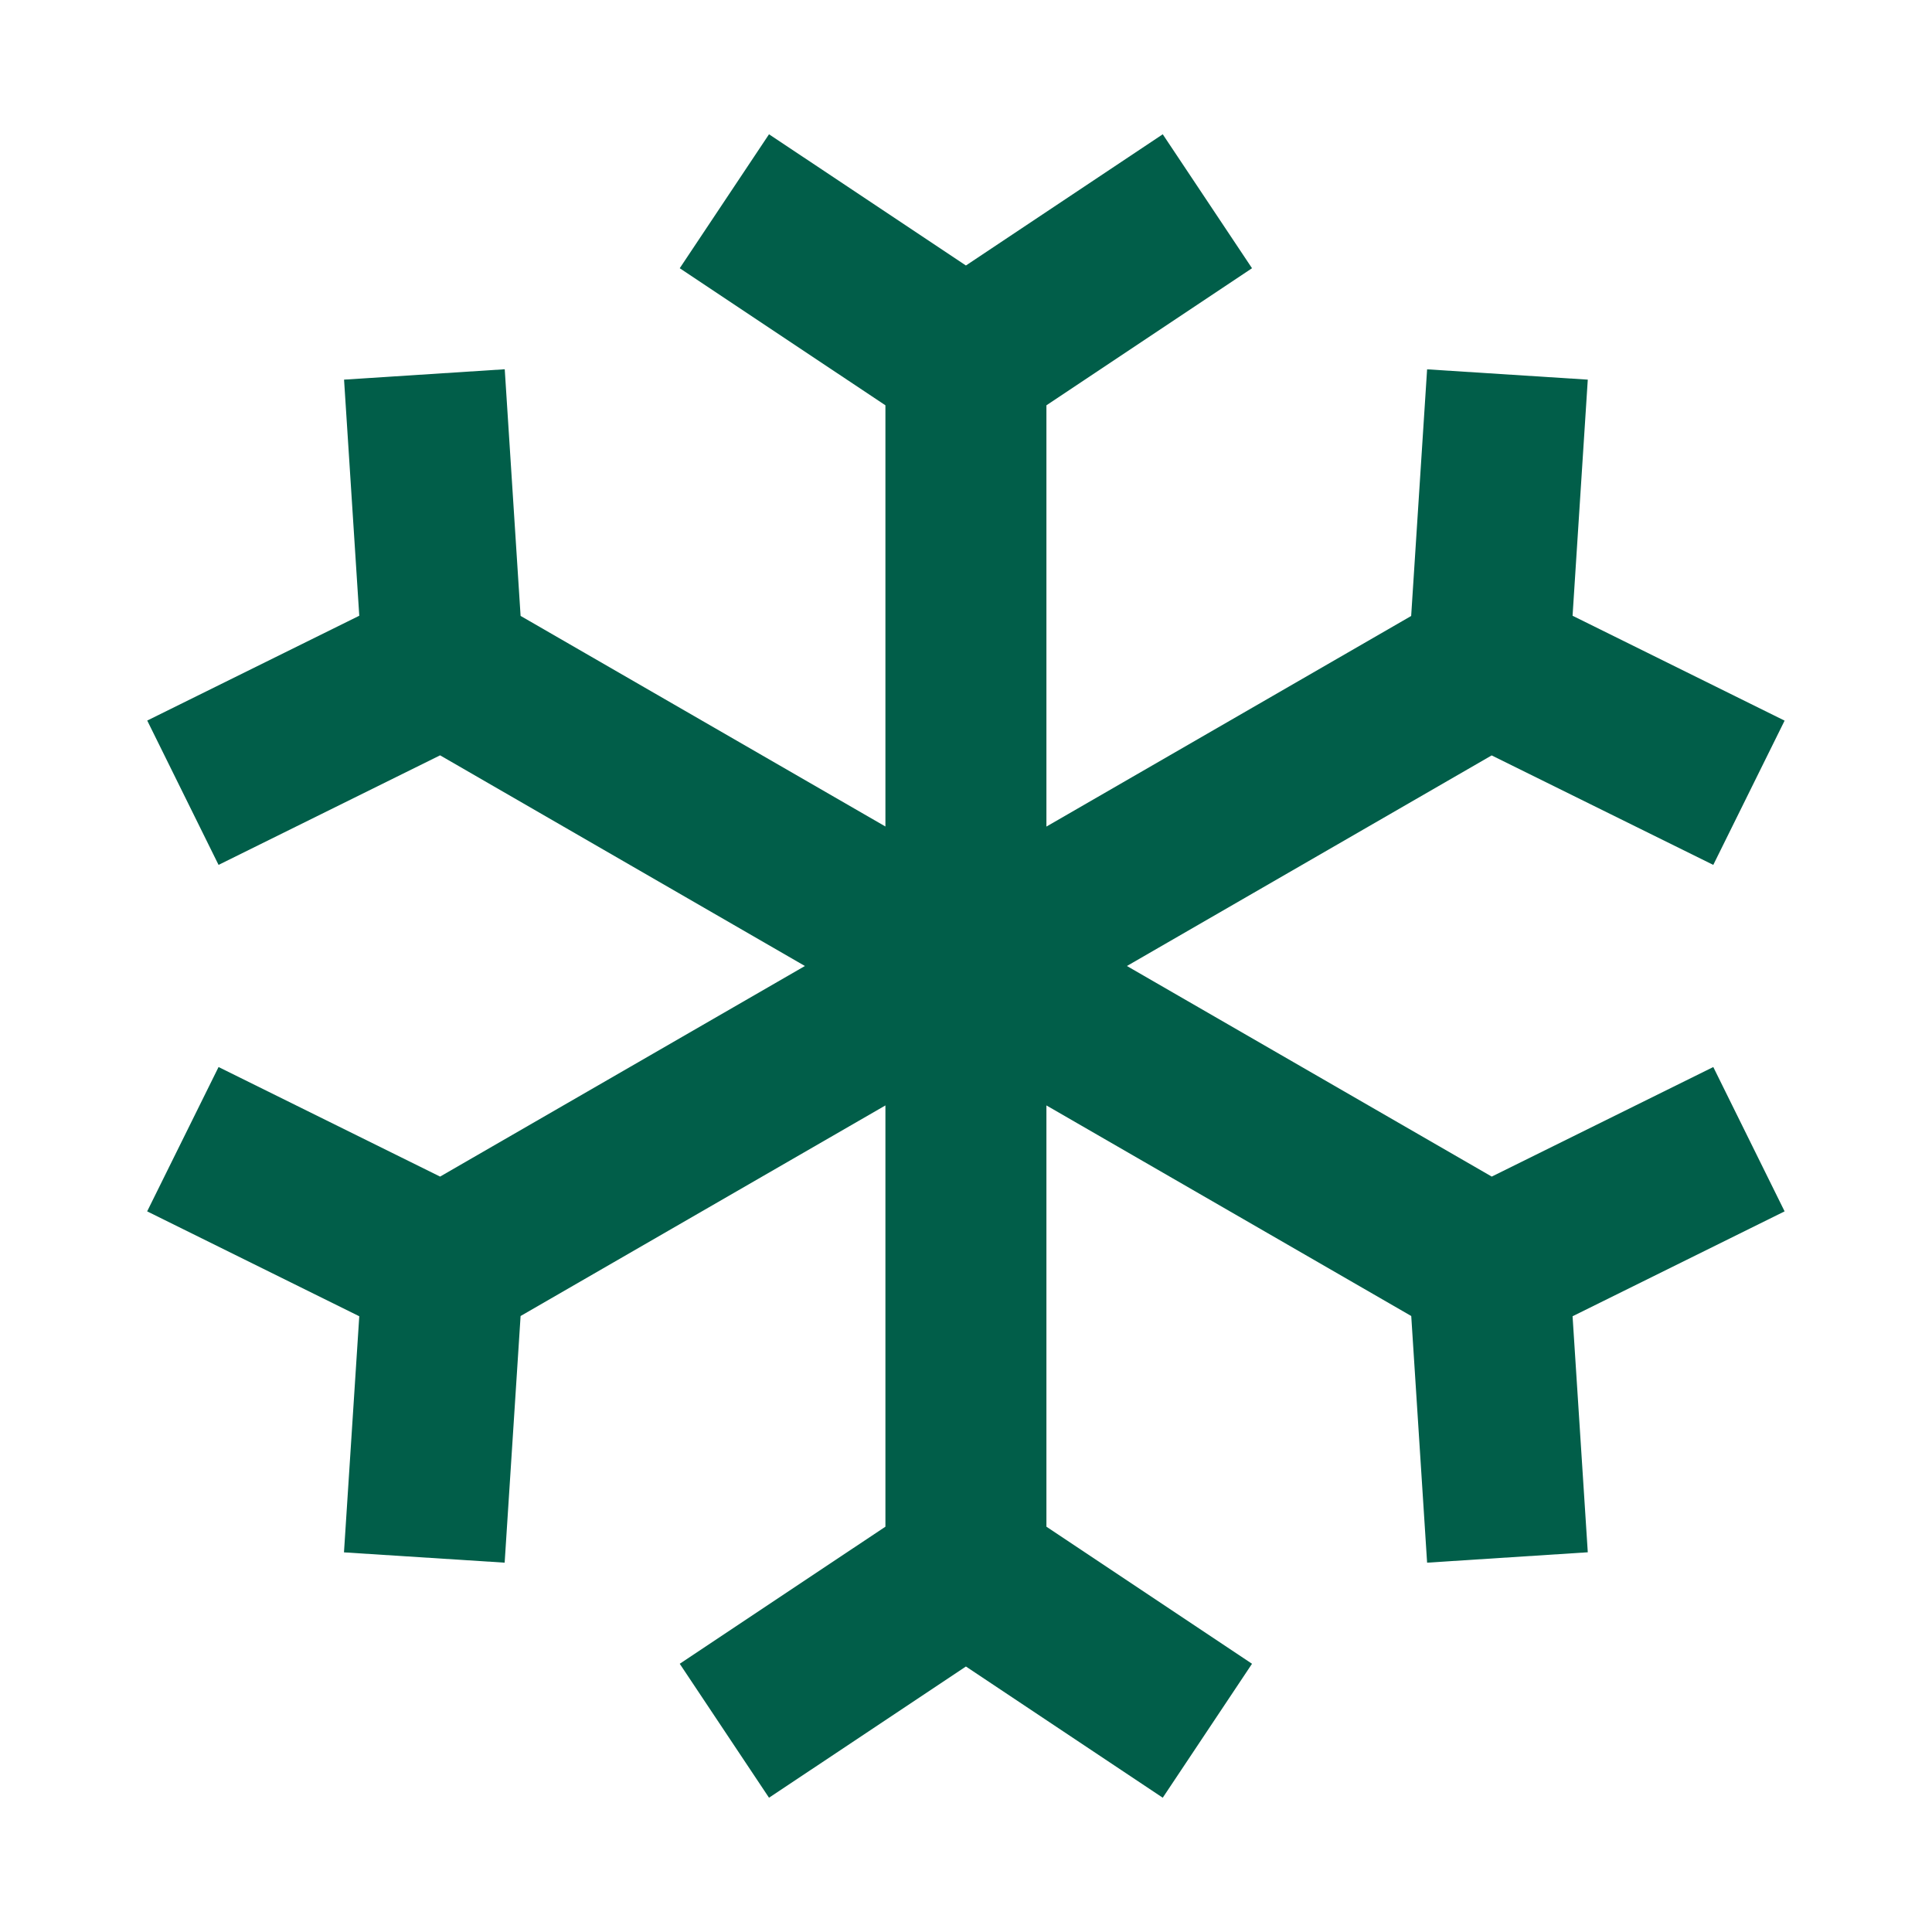 <?xml version="1.0" encoding="UTF-8"?>
<svg xmlns="http://www.w3.org/2000/svg" width="24" height="24" viewBox="0 0 24 24" fill="none">
  <path d="M11.999 3.298L14.444 1.668L15.553 3.332L12.999 5.035V10.268L17.53 7.652L17.728 4.588L19.724 4.716L19.535 7.649L22.169 8.952L21.283 10.744L18.53 9.384L13.999 12L18.531 14.616L21.283 13.255L22.169 15.048L19.535 16.351L19.724 19.283L17.728 19.412L17.531 16.348L12.999 13.732V18.965L15.553 20.668L14.444 22.332L11.999 20.702L9.553 22.332L8.444 20.668L10.999 18.965V13.732L6.467 16.348L6.269 19.412L4.273 19.284L4.463 16.351L1.828 15.048L2.715 13.255L5.467 14.616L9.999 12L5.467 9.383L2.715 10.744L1.829 8.951L4.463 7.649L4.274 4.716L6.27 4.587L6.467 7.651L10.999 10.267V5.035L8.444 3.332L9.553 1.668L11.999 3.298Z" fill="#015E49"></path>
</svg>
